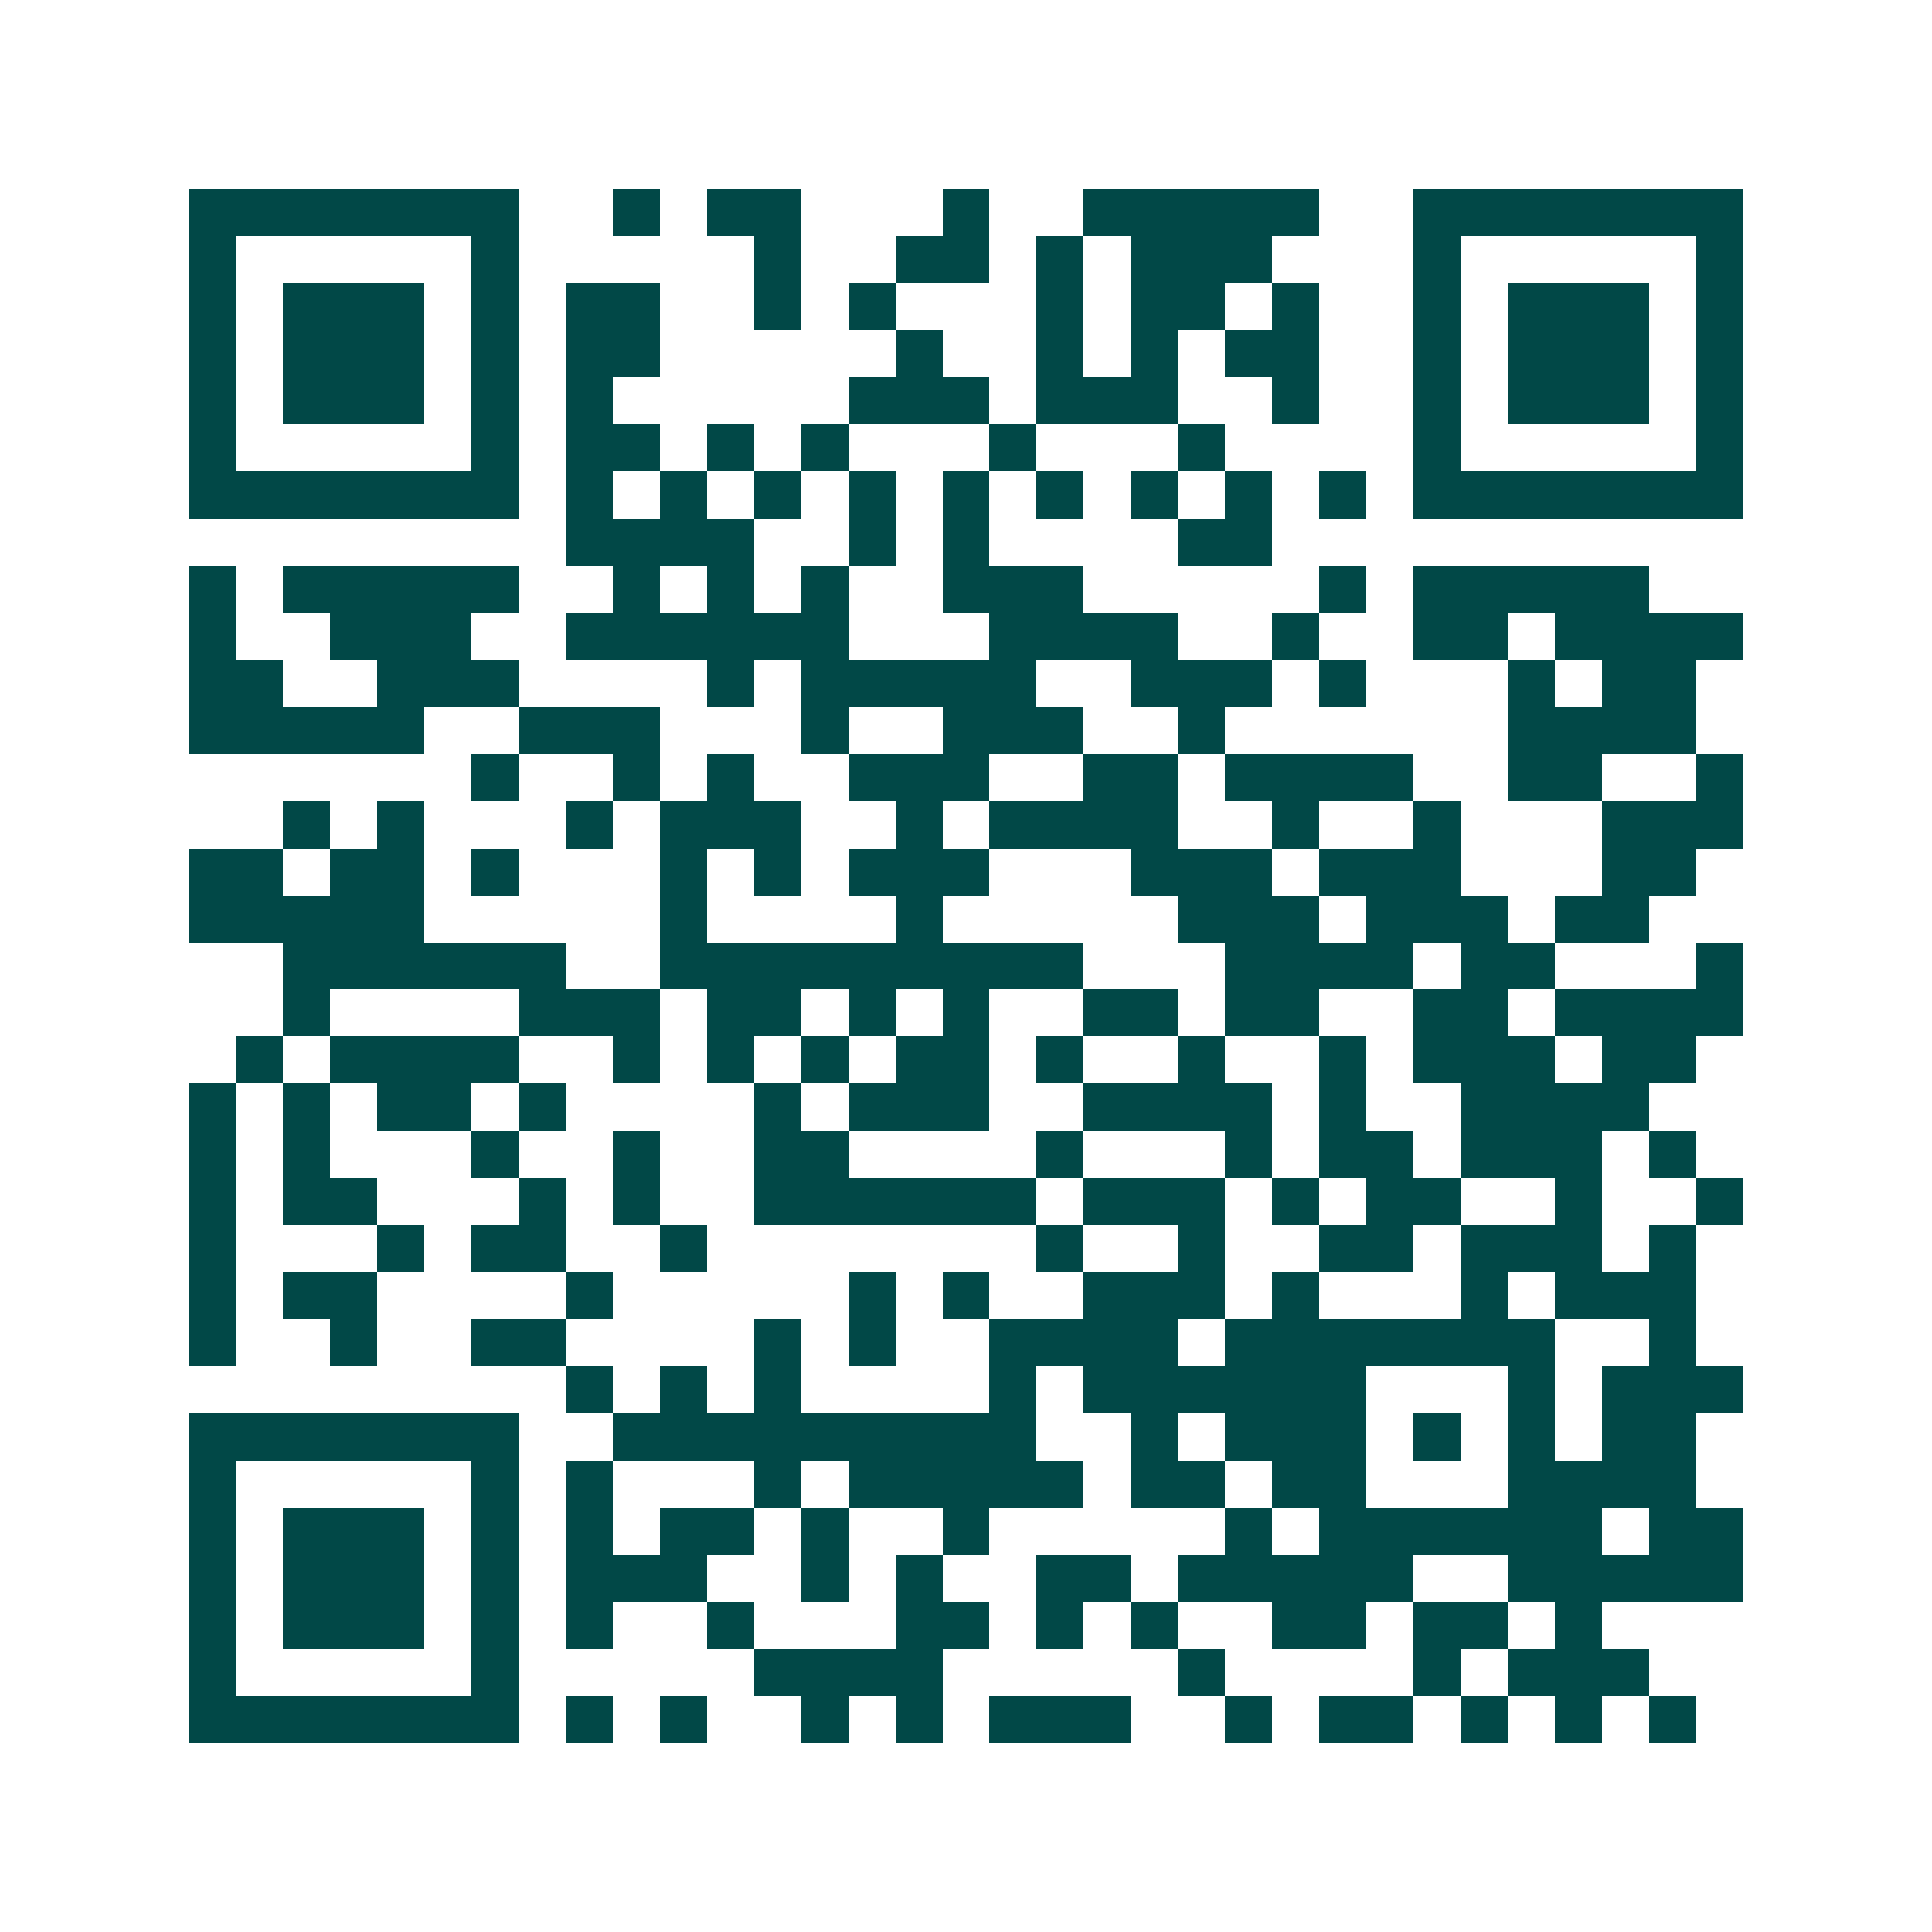 <svg xmlns="http://www.w3.org/2000/svg" width="200" height="200" viewBox="0 0 41 41" shape-rendering="crispEdges"><path fill="#ffffff" d="M0 0h41v41H0z"/><path stroke="#014847" d="M4 4.5h7m2 0h1m1 0h2m3 0h1m2 0h5m2 0h7M4 5.5h1m5 0h1m5 0h1m2 0h2m1 0h1m1 0h3m3 0h1m5 0h1M4 6.5h1m1 0h3m1 0h1m1 0h2m2 0h1m1 0h1m3 0h1m1 0h2m1 0h1m2 0h1m1 0h3m1 0h1M4 7.5h1m1 0h3m1 0h1m1 0h2m5 0h1m2 0h1m1 0h1m1 0h2m2 0h1m1 0h3m1 0h1M4 8.5h1m1 0h3m1 0h1m1 0h1m5 0h3m1 0h3m2 0h1m2 0h1m1 0h3m1 0h1M4 9.5h1m5 0h1m1 0h2m1 0h1m1 0h1m3 0h1m3 0h1m4 0h1m5 0h1M4 10.5h7m1 0h1m1 0h1m1 0h1m1 0h1m1 0h1m1 0h1m1 0h1m1 0h1m1 0h1m1 0h7M12 11.5h4m2 0h1m1 0h1m4 0h2M4 12.5h1m1 0h5m2 0h1m1 0h1m1 0h1m2 0h3m5 0h1m1 0h5M4 13.5h1m2 0h3m2 0h6m3 0h4m2 0h1m2 0h2m1 0h4M4 14.5h2m2 0h3m4 0h1m1 0h5m2 0h3m1 0h1m3 0h1m1 0h2M4 15.5h5m2 0h3m3 0h1m2 0h3m2 0h1m6 0h4M10 16.5h1m2 0h1m1 0h1m2 0h3m2 0h2m1 0h4m2 0h2m2 0h1M6 17.5h1m1 0h1m3 0h1m1 0h3m2 0h1m1 0h4m2 0h1m2 0h1m3 0h3M4 18.5h2m1 0h2m1 0h1m3 0h1m1 0h1m1 0h3m3 0h3m1 0h3m3 0h2M4 19.5h5m5 0h1m4 0h1m5 0h3m1 0h3m1 0h2M6 20.5h6m2 0h9m3 0h4m1 0h2m3 0h1M6 21.5h1m4 0h3m1 0h2m1 0h1m1 0h1m2 0h2m1 0h2m2 0h2m1 0h4M5 22.5h1m1 0h4m2 0h1m1 0h1m1 0h1m1 0h2m1 0h1m2 0h1m2 0h1m1 0h3m1 0h2M4 23.5h1m1 0h1m1 0h2m1 0h1m4 0h1m1 0h3m2 0h4m1 0h1m2 0h4M4 24.5h1m1 0h1m3 0h1m2 0h1m2 0h2m4 0h1m3 0h1m1 0h2m1 0h3m1 0h1M4 25.5h1m1 0h2m3 0h1m1 0h1m2 0h6m1 0h3m1 0h1m1 0h2m2 0h1m2 0h1M4 26.5h1m3 0h1m1 0h2m2 0h1m7 0h1m2 0h1m2 0h2m1 0h3m1 0h1M4 27.5h1m1 0h2m4 0h1m5 0h1m1 0h1m2 0h3m1 0h1m3 0h1m1 0h3M4 28.5h1m2 0h1m2 0h2m4 0h1m1 0h1m2 0h4m1 0h7m2 0h1M12 29.5h1m1 0h1m1 0h1m4 0h1m1 0h6m3 0h1m1 0h3M4 30.5h7m2 0h9m2 0h1m1 0h3m1 0h1m1 0h1m1 0h2M4 31.5h1m5 0h1m1 0h1m3 0h1m1 0h5m1 0h2m1 0h2m3 0h4M4 32.5h1m1 0h3m1 0h1m1 0h1m1 0h2m1 0h1m2 0h1m5 0h1m1 0h6m1 0h2M4 33.5h1m1 0h3m1 0h1m1 0h3m2 0h1m1 0h1m2 0h2m1 0h5m2 0h5M4 34.5h1m1 0h3m1 0h1m1 0h1m2 0h1m3 0h2m1 0h1m1 0h1m2 0h2m1 0h2m1 0h1M4 35.5h1m5 0h1m5 0h4m5 0h1m4 0h1m1 0h3M4 36.5h7m1 0h1m1 0h1m2 0h1m1 0h1m1 0h3m2 0h1m1 0h2m1 0h1m1 0h1m1 0h1"/></svg>
